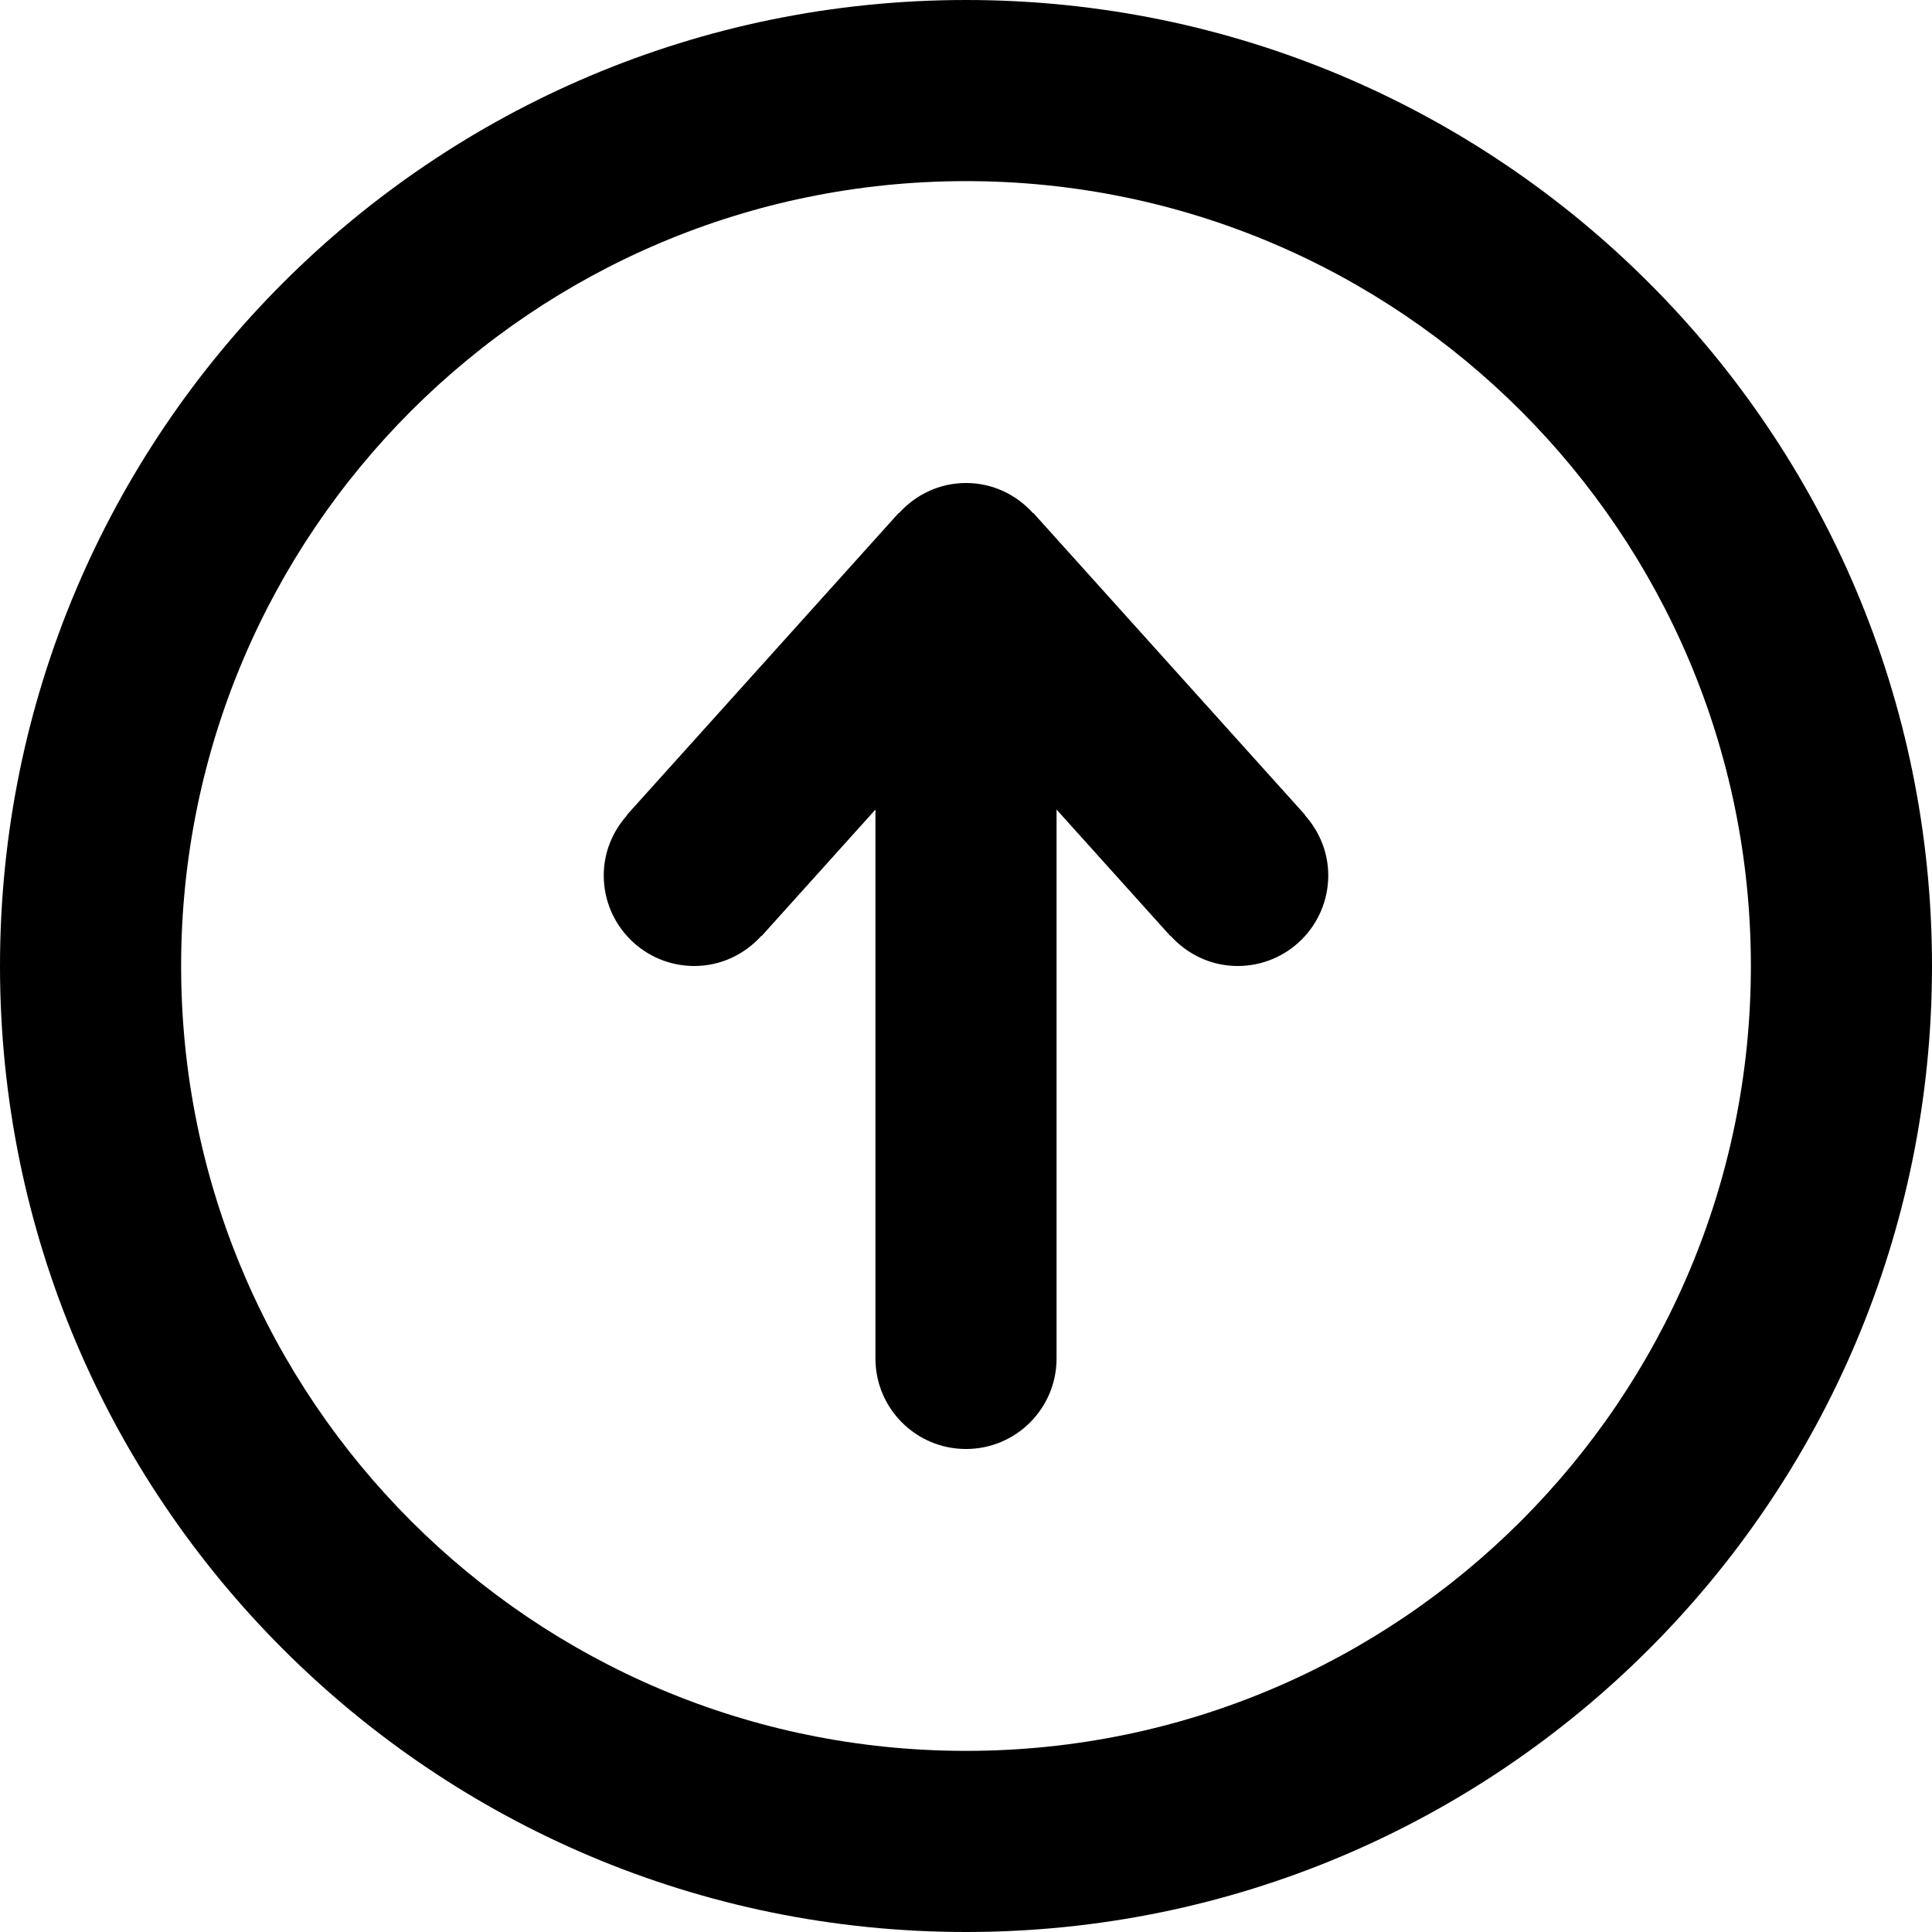 <?xml version="1.0" encoding="utf-8"?>
<!-- Generator: Adobe Illustrator 16.0.0, SVG Export Plug-In . SVG Version: 6.00 Build 0)  -->
<!DOCTYPE svg PUBLIC "-//W3C//DTD SVG 1.1//EN" "http://www.w3.org/Graphics/SVG/1.1/DTD/svg11.dtd">
<svg version="1.1" id="Layer_1" xmlns="http://www.w3.org/2000/svg" xmlns:xlink="http://www.w3.org/1999/xlink" x="0px" y="0px"
	 width="64px" height="64px" viewBox="0 0 64 64" enable-background="new 0 0 64 64" xml:space="preserve">
<g id="CIRCLE__x2F__UP_1_" enable-background="new    ">
	<g id="CIRCLE__x2F__UP">
		<g>
			<path d="M43.23,26.993l-9-10L34.223,17c-0.55-0.61-1.336-1-2.223-1c-0.885,0-1.672,0.391-2.222,1l-0.008-0.007l-9,10L20.778,27
				C20.3,27.532,20,28.229,20,29c0,1.657,1.343,3,3,3c0.885,0,1.673-0.391,2.222-1l0.008,0.007L29,26.818V45c0,1.657,1.343,3,3,3
				s3-1.343,3-3V26.818l3.77,4.189L38.777,31c0.55,0.61,1.338,1,2.223,1c1.657,0,3-1.343,3-3c0-0.772-0.3-1.468-0.777-2
				L43.23,26.993z M32,0C14.327,0,0,14.327,0,32s14.327,32,32,32s32-14.327,32-32S49.673,0,32,0z M32,58C17.641,58,6,46.359,6,32
				C6,17.64,17.641,6,32,6c14.359,0,26,11.64,26,26C58,46.359,46.359,58,32,58z"/>
		</g>
	</g>
</g>
</svg>
